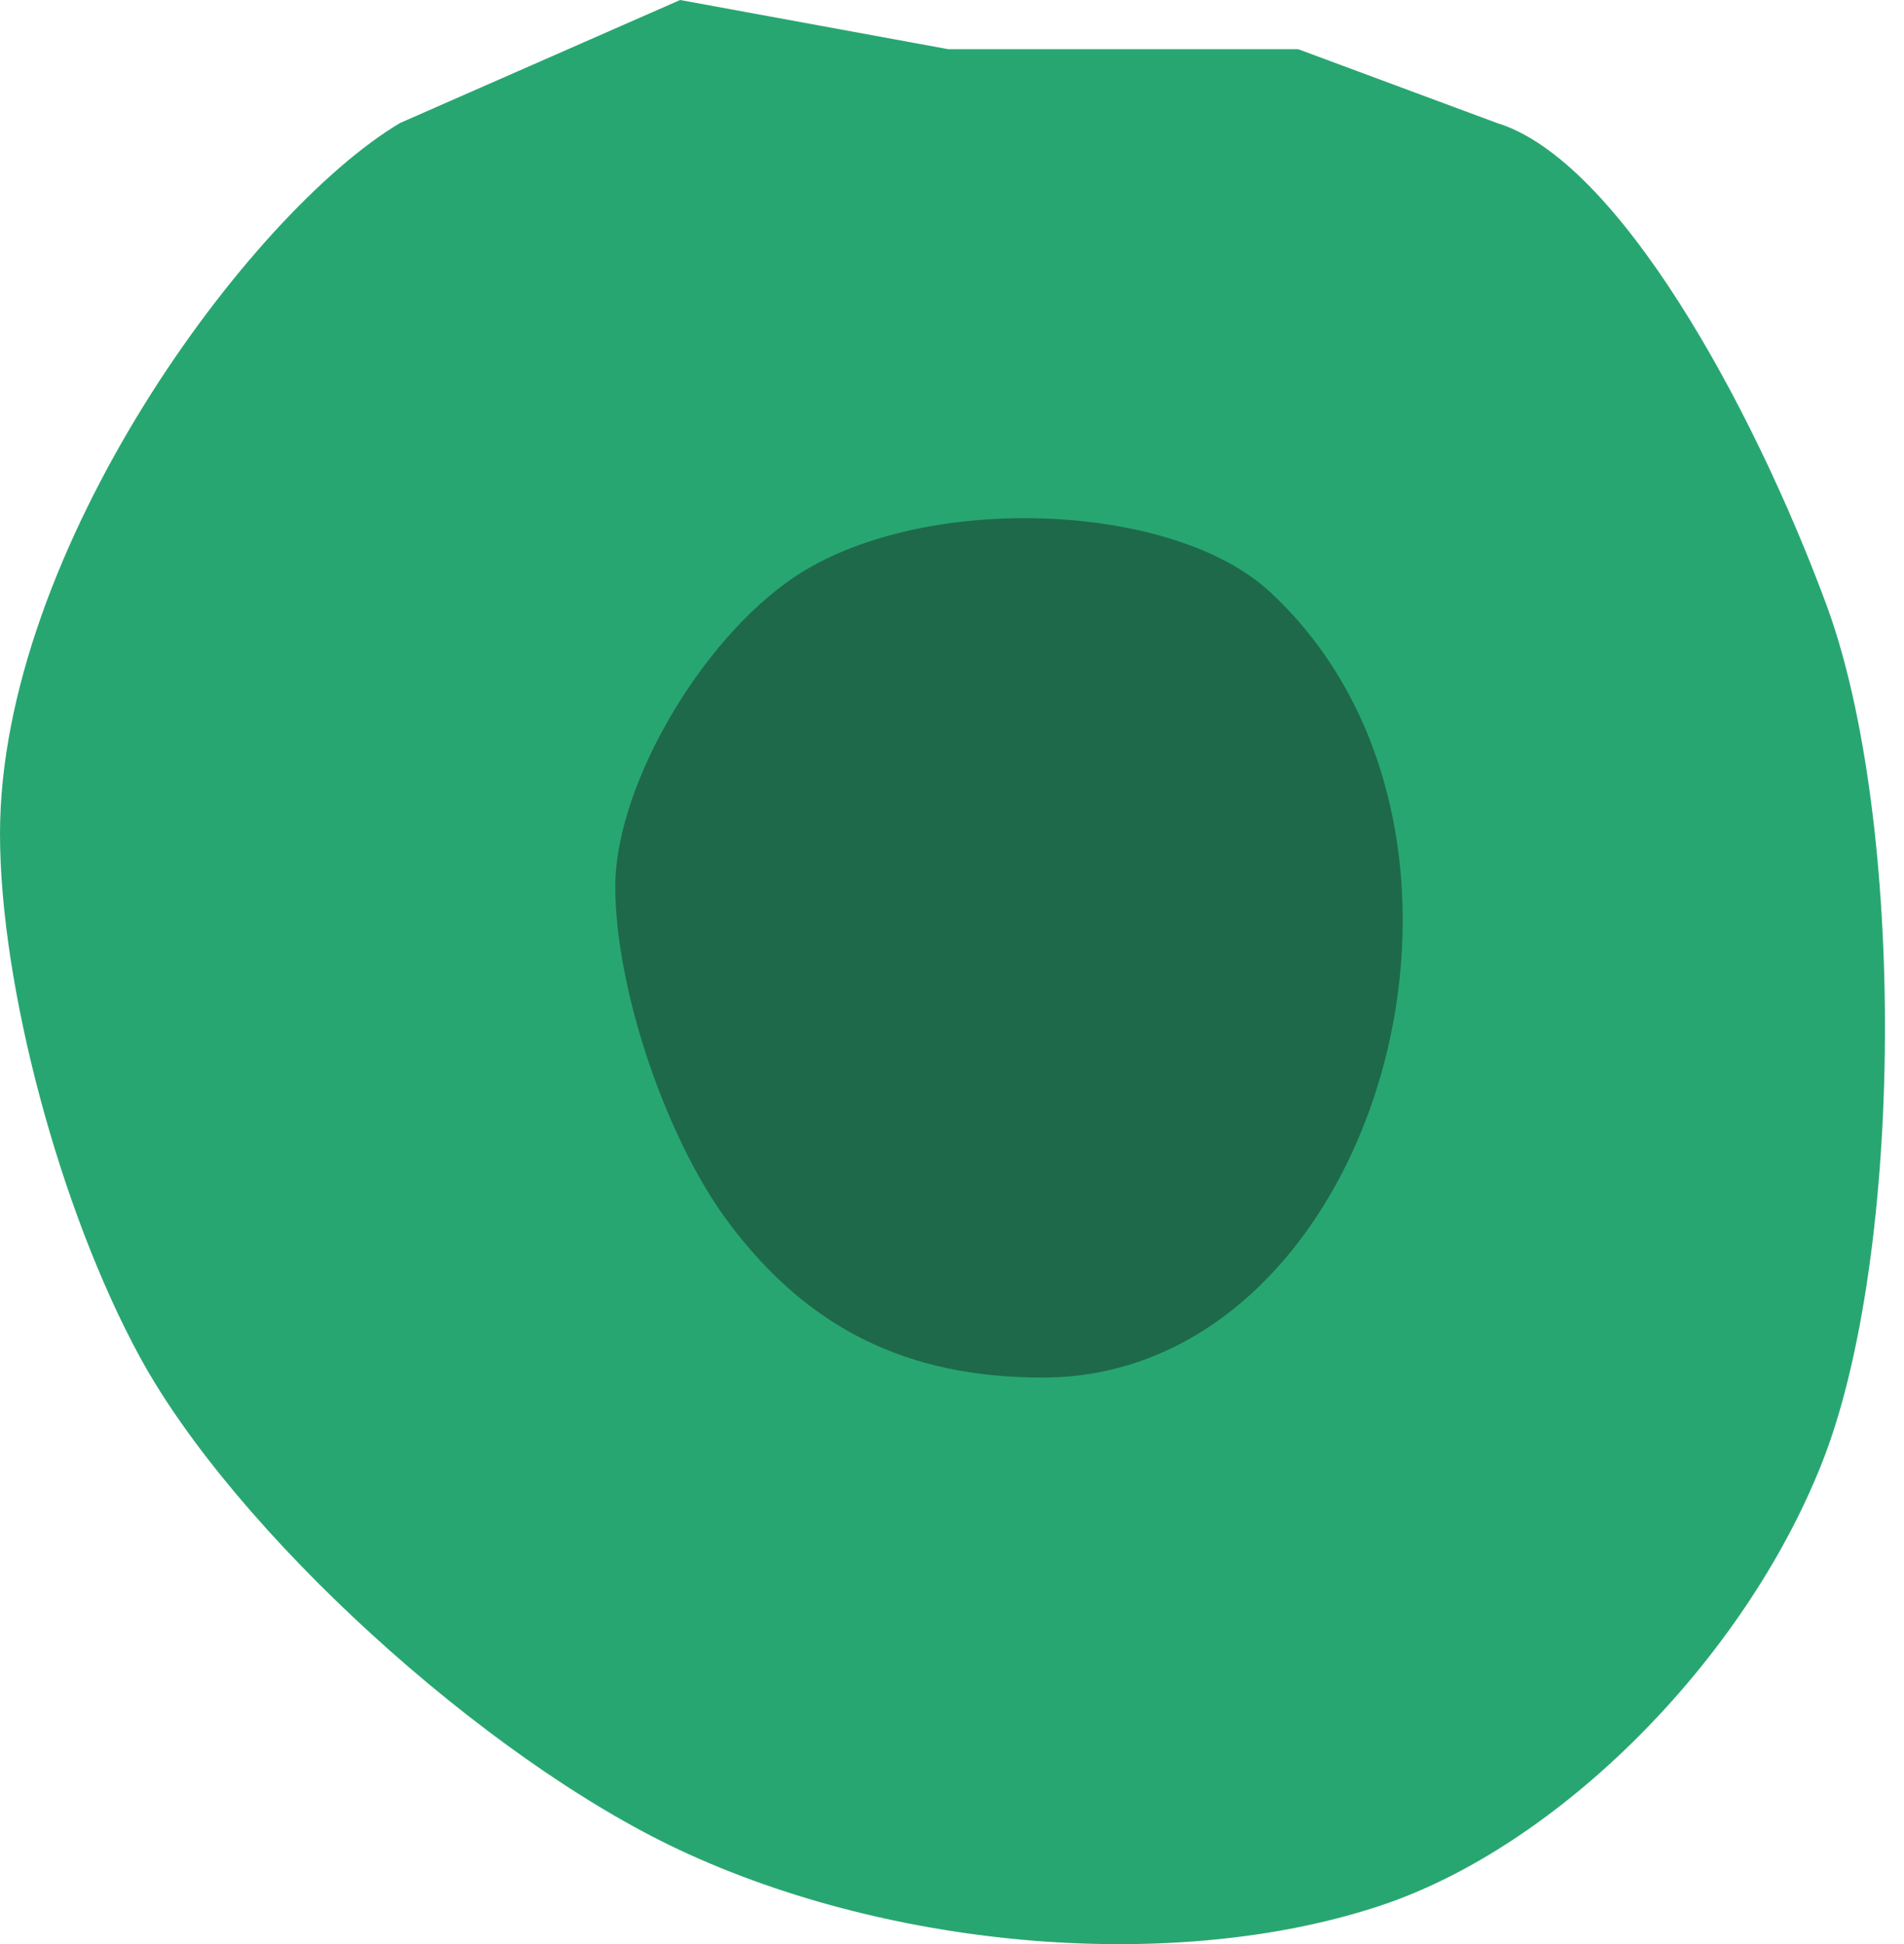 <svg width="47" height="48" viewBox="0 0 47 48" fill="none" xmlns="http://www.w3.org/2000/svg">
<path fill-rule="evenodd" clip-rule="evenodd" d="M9.877 3.036C6.145 5.256 0 13.61 0 20.586C0 24.341 1.48 29.88 3.453 33.504C5.791 37.8 11.935 43.41 16.789 45.681C22.079 48.157 29.073 48.711 34.073 47.05C38.472 45.589 43.045 41.003 44.975 36.119C47.006 30.981 47.056 20.247 45.075 14.904C43.26 10.012 39.941 3.948 36.95 3.036L32.046 1.215H23.411L16.789 0L9.877 3.036Z" fill="#28A671"/>
<path fill-rule="evenodd" clip-rule="evenodd" d="M21.561 13.683C20.225 14.164 19.074 14.563 19.002 14.567C18.93 14.572 18.179 15.596 17.332 16.843C12.698 23.663 18.882 35.162 26.422 33.748C35.63 32.02 37.311 17.249 28.717 13.587C26.278 12.547 24.653 12.569 21.561 13.683Z" fill="#28A671"/>
<path fill-rule="evenodd" clip-rule="evenodd" d="M21.161 16.308C19.482 17.809 19.189 18.518 18.972 21.622C18.761 24.642 18.948 25.539 20.162 27.331C21.96 29.983 24.977 30.902 28.463 29.858C30.439 29.265 31.023 28.706 31.867 26.595C33.578 22.32 31.897 17.262 28.178 15.497C25.312 14.137 23.335 14.366 21.161 16.308Z" fill="#28A671"/>
<path fill-rule="evenodd" clip-rule="evenodd" d="M19.887 14.071C17.468 15.509 15.182 19.321 15.188 21.905C15.194 24.441 16.455 28.158 18.009 30.217C19.97 32.816 22.406 34.012 25.737 34.012C33.995 34.012 37.86 20.62 31.338 14.604C28.987 12.435 23.098 12.161 19.887 14.071Z" fill="#1E694A"/>
<path fill-rule="evenodd" clip-rule="evenodd" d="M21.116 16.957C19.325 18.558 19.135 19.052 19.163 22.042C19.2 26.05 20.5 28.291 23.524 29.555C25.469 30.367 25.962 30.36 28.245 29.488C31.172 28.37 32.192 26.664 32.186 22.899C32.176 16.424 25.637 12.915 21.116 16.957Z" fill="#1E694A"/>
</svg>
